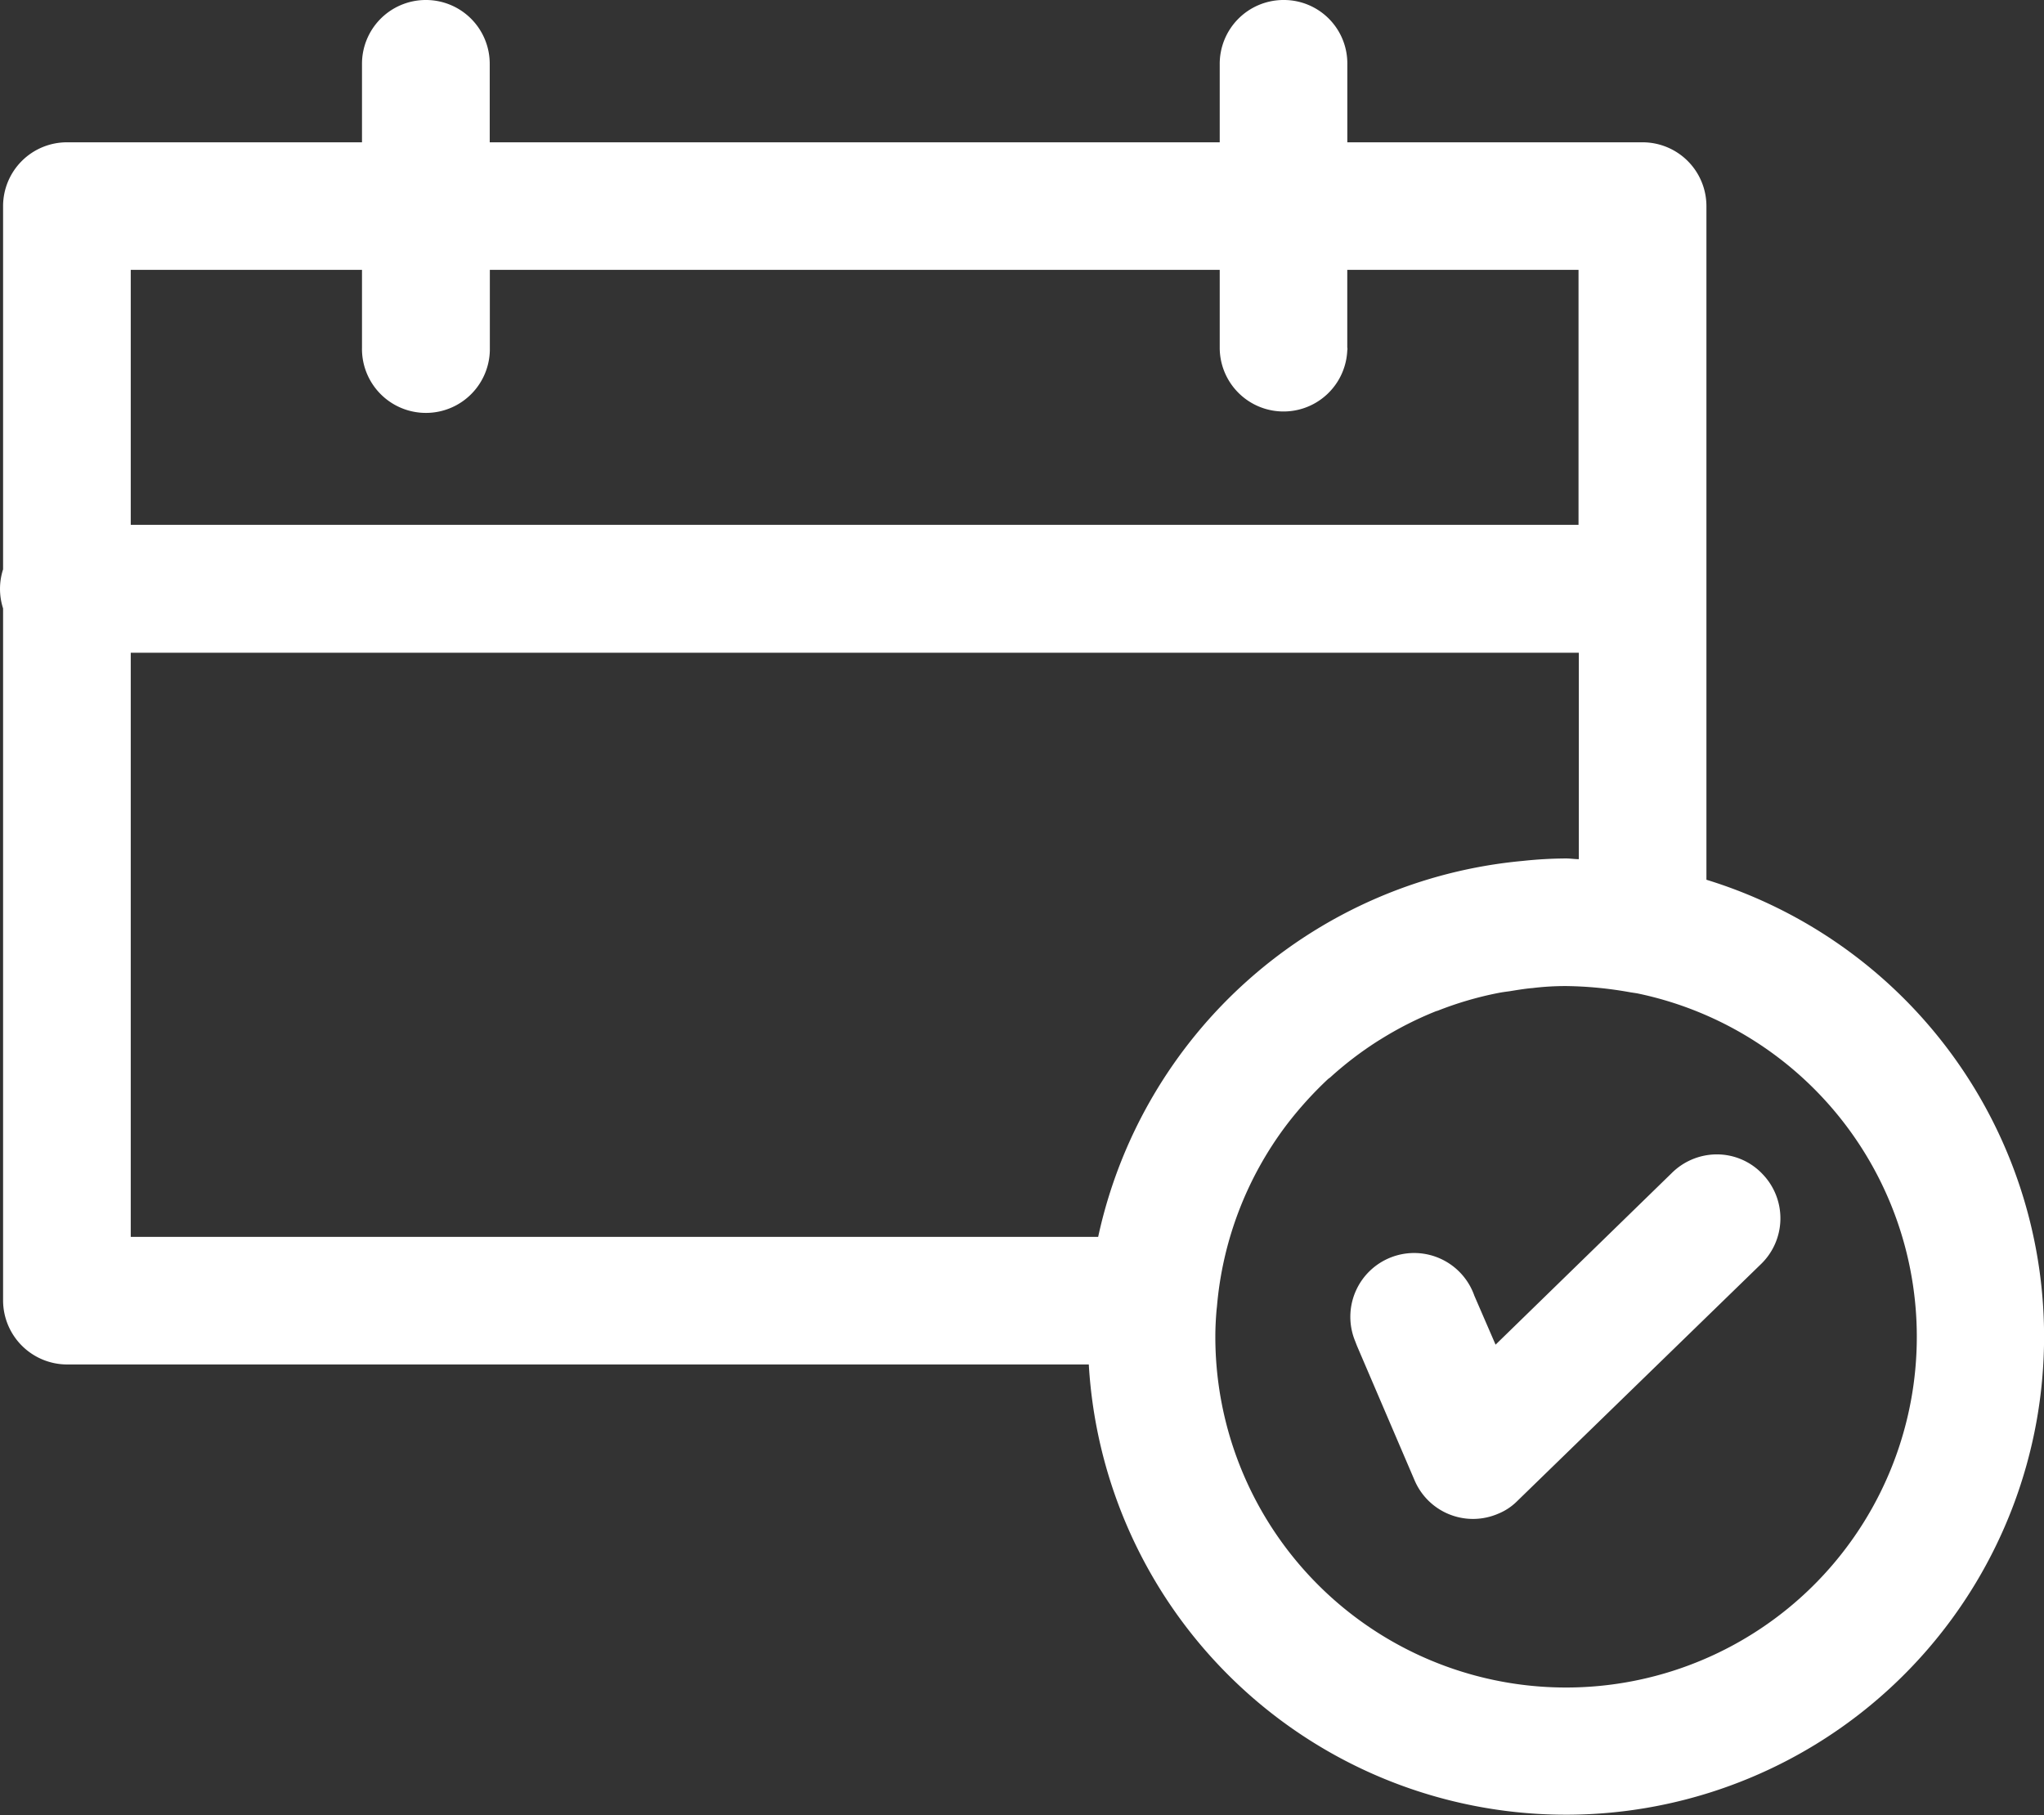 <svg xmlns="http://www.w3.org/2000/svg" width="34.471" height="30.613" viewBox="0 0 34.471 30.613">
  <rect x="0" y="0" width="34.471" height="30.613" fill="#333333" stroke="none"/>
  <g id="Groupe_1" data-name="Groupe 1" transform="translate(0.005 -0.47)">
    <path id="Tracé_2" data-name="Tracé 2" d="M7.164.47A1.076,1.076,0,0,0,6.1,1.556h0V2.87H1.129A1.077,1.077,0,0,0,.047,3.943v6.129a1.072,1.072,0,0,0,0,.659V22.408a1.082,1.082,0,0,0,1.082,1.074H18.357a8.062,8.062,0,1,0,10.416-8.175V3.951A1.077,1.077,0,0,0,27.7,2.87H22.717V1.556A1.07,1.07,0,0,0,21.655.47h-.033a1.077,1.077,0,0,0-1.057,1.086V2.87H8.254V1.556A1.076,1.076,0,0,0,7.189.47ZM2.2,5.021H6.1v1.31a1.078,1.078,0,0,0,2.156.049V5.021H20.565v1.31a1.076,1.076,0,0,0,2.151.049.1.1,0,0,0,0-.049V5.021h3.9v4.3H2.2Zm0,6.458H26.621v3.481c-.073,0-.142-.012-.216-.012a7.064,7.064,0,0,0-.724.041,8.084,8.084,0,0,0-7.166,6.341H2.2ZM26.4,17.1h.008a6.5,6.5,0,0,1,1.086.106l.106.016a5.915,5.915,0,1,1-7.109,5.791c0-.15.008-.3.02-.443l.008-.073a5.911,5.911,0,0,1,1.163-3.042l.012-.016a6.315,6.315,0,0,1,.7-.773l.033-.024a5.917,5.917,0,0,1,.822-.626l.033-.02a5.885,5.885,0,0,1,.931-.472l.028-.008a5.827,5.827,0,0,1,1.025-.3c.061-.012.122-.02.183-.028.122-.02.248-.041.374-.053h.008C26.015,17.112,26.206,17.1,26.4,17.1Zm2.534,2.839a1.081,1.081,0,0,0-.748.317l-2.969,2.892-.358-.826a1.076,1.076,0,1,0-2.009.769l.028.073.972,2.269A1.071,1.071,0,0,0,25.259,26a.968.968,0,0,0,.325-.216l4.1-3.986a1.074,1.074,0,0,0,.041-1.521A1.06,1.06,0,0,0,28.931,19.939Z" transform="translate(0)" fill="#fff"/>
  </g>
</svg>
